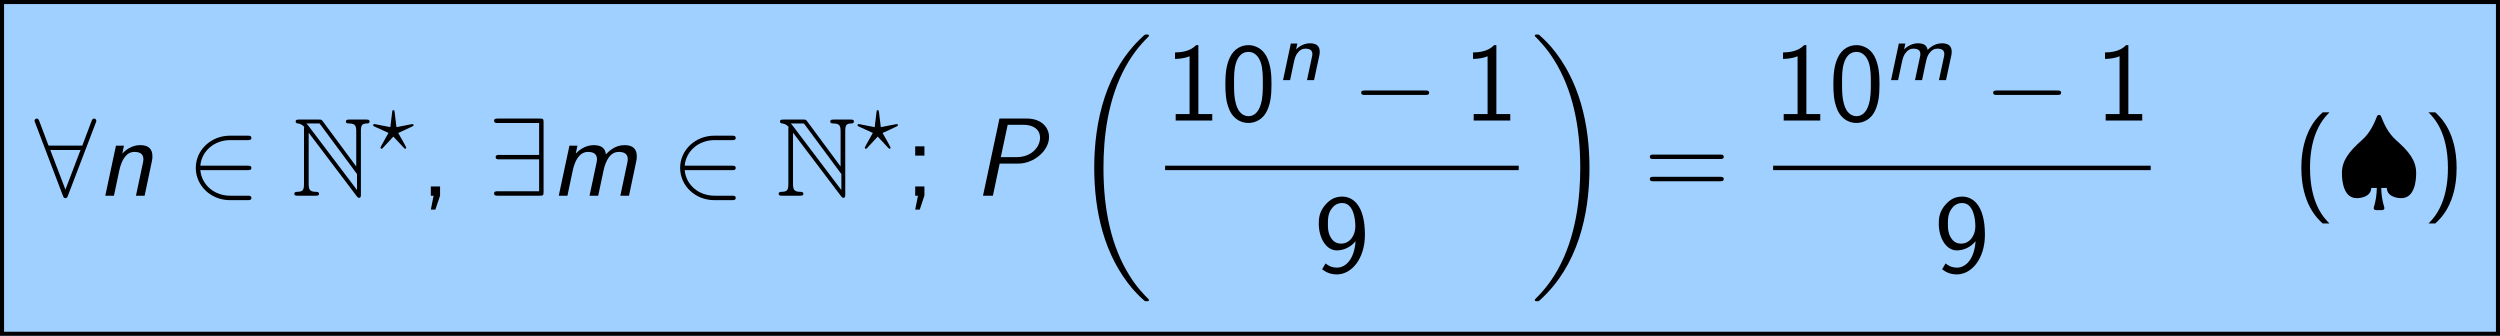 <?xml version='1.0' encoding='UTF-8'?>
<!-- This file was generated by dvisvgm 2.13.3 -->
<svg version='1.1' xmlns='http://www.w3.org/2000/svg' xmlns:xlink='http://www.w3.org/1999/xlink' width='245.339pt' height='32.957pt' viewBox='70.735 57.783 245.339 32.957'>
<defs>
<path id='g0-109' d='M6.567-2.383C6.599-2.519 6.615-2.606 6.615-2.805C6.615-3.491 6.097-3.618 5.659-3.618C5.045-3.618 4.551-3.284 4.248-2.973C4.184-3.403 3.889-3.618 3.308-3.618C2.853-3.618 2.375-3.435 1.945-3.021L2.064-3.595H1.427L.662 0H1.355L1.706-1.658C1.817-2.152 1.865-2.399 2.128-2.718C2.327-2.973 2.566-3.092 2.853-3.092C3.26-3.092 3.539-2.957 3.539-2.574C3.539-2.455 3.531-2.431 3.523-2.383L3.013 0H3.706L4.057-1.658C4.168-2.152 4.216-2.399 4.479-2.718C4.678-2.973 4.918-3.092 5.204-3.092C5.611-3.092 5.89-2.957 5.89-2.574C5.89-2.455 5.882-2.431 5.874-2.383L5.364 0H6.057L6.567-2.383Z'/>
<path id='g0-110' d='M4.216-2.383C4.248-2.519 4.264-2.606 4.264-2.805C4.264-3.491 3.746-3.618 3.308-3.618C2.853-3.618 2.375-3.435 1.945-3.021L2.064-3.595H1.427L.662 0H1.355L1.706-1.658C1.817-2.152 1.865-2.399 2.128-2.718C2.327-2.973 2.566-3.092 2.853-3.092C3.26-3.092 3.539-2.957 3.539-2.574C3.539-2.455 3.531-2.431 3.523-2.383L3.013 0H3.706L4.216-2.383Z'/>
<path id='g3-18' d='M7.636 25.625C7.636 25.582 7.615 25.56 7.593 25.527C7.189 25.124 6.458 24.393 5.727 23.215C3.971 20.4 3.175 16.855 3.175 12.655C3.175 9.72 3.567 5.935 5.367 2.684C6.229 1.135 7.124 .24 7.604-.24C7.636-.273 7.636-.295 7.636-.327C7.636-.436 7.56-.436 7.407-.436S7.233-.436 7.069-.273C3.415 3.055 2.269 8.051 2.269 12.644C2.269 16.931 3.251 21.251 6.022 24.513C6.24 24.764 6.655 25.211 7.102 25.604C7.233 25.735 7.255 25.735 7.407 25.735S7.636 25.735 7.636 25.625Z'/>
<path id='g3-19' d='M5.749 12.655C5.749 8.367 4.767 4.047 1.996 .785C1.778 .535 1.364 .087 .916-.305C.785-.436 .764-.436 .611-.436C.48-.436 .382-.436 .382-.327C.382-.284 .425-.24 .447-.218C.829 .175 1.56 .905 2.291 2.084C4.047 4.898 4.844 8.444 4.844 12.644C4.844 15.578 4.451 19.364 2.651 22.615C1.789 24.164 .884 25.069 .425 25.527C.404 25.56 .382 25.593 .382 25.625C.382 25.735 .48 25.735 .611 25.735C.764 25.735 .785 25.735 .949 25.571C4.604 22.244 5.749 17.247 5.749 12.655Z'/>
<path id='g4-0' d='M7.189-2.509C7.375-2.509 7.571-2.509 7.571-2.727S7.375-2.945 7.189-2.945H1.287C1.102-2.945 .905-2.945 .905-2.727S1.102-2.509 1.287-2.509H7.189Z'/>
<path id='g4-50' d='M5.978-2.509C6.164-2.509 6.36-2.509 6.36-2.727S6.164-2.945 5.978-2.945H1.353C1.484-4.407 2.738-5.455 4.276-5.455H5.978C6.164-5.455 6.36-5.455 6.36-5.673S6.164-5.891 5.978-5.891H4.255C2.389-5.891 .905-4.473 .905-2.727S2.389 .436 4.255 .436H5.978C6.164 .436 6.36 .436 6.36 .218S6.164 0 5.978 0H4.276C2.738 0 1.484-1.047 1.353-2.509H5.978Z'/>
<path id='g4-56' d='M6.011-7.156C6.065-7.276 6.065-7.298 6.065-7.353C6.065-7.462 5.978-7.571 5.847-7.571C5.705-7.571 5.64-7.44 5.596-7.32L4.691-4.92H1.375L.469-7.32C.415-7.473 .36-7.571 .218-7.571C.109-7.571 0-7.462 0-7.353C0-7.331 0-7.309 .065-7.156L2.782-.011C2.836 .142 2.891 .24 3.033 .24C3.185 .24 3.229 .12 3.273 .011L6.011-7.156ZM1.549-4.484H4.516L3.033-.6L1.549-4.484Z'/>
<path id='g4-57' d='M5.455-7.178C5.455-7.538 5.422-7.571 5.073-7.571H.982C.796-7.571 .6-7.571 .6-7.353S.796-7.135 .982-7.135H5.018V-4.004H1.135C.949-4.004 .753-4.004 .753-3.785S.949-3.567 1.135-3.567H5.018V-.436H.982C.796-.436 .6-.436 .6-.218S.796 0 .982 0H5.073C5.422 0 5.455-.033 5.455-.393V-7.178Z'/>
<path id='g4-127' d='M4.385 1.418C4.571 1.418 4.767 1.418 4.767 1.2C4.767 1.167 4.767 1.145 4.724 1.025C4.538 .382 4.462-.218 4.462-.764H5.007C5.04 .196 6.229 .24 6.425 .24C7.756 .24 7.887-1.505 7.887-2.215C7.887-3.491 7.145-4.364 5.913-5.455C5.084-6.196 4.713-7.124 4.44-7.789C4.418-7.876 4.331-7.931 4.244-7.931C4.091-7.931 4.047-7.811 4.025-7.745C3.829-7.244 3.415-6.207 2.585-5.476C1.309-4.342 .6-3.458 .6-2.215C.6-1.396 .775 .24 2.062 .24C2.4 .24 3.447 .131 3.48-.764H4.025C4.015-.044 3.916 .491 3.753 1.069C3.72 1.156 3.72 1.178 3.72 1.2C3.72 1.418 3.916 1.418 4.102 1.418H4.385Z'/>
<path id='g2-78' d='M1.222-6.491V-1.167C1.222-.589 1.135-.393 .578-.382C.458-.382 .273-.371 .273-.196C.273 0 .447 0 .644 0H2.335C2.531 0 2.695 0 2.695-.196C2.695-.371 2.52-.382 2.367-.382C1.767-.393 1.68-.622 1.68-1.189V-6.185L6.393 .044C6.491 .175 6.545 .207 6.622 .207C6.807 .207 6.807 .033 6.807-.153V-6.316C6.807-6.927 6.905-7.08 7.407-7.091C7.473-7.091 7.658-7.102 7.658-7.276C7.658-7.473 7.495-7.473 7.298-7.473H5.705C5.509-7.473 5.335-7.473 5.335-7.276C5.335-7.091 5.531-7.091 5.651-7.091C6.262-7.08 6.349-6.862 6.349-6.284V-2.869L3.055-7.32C2.945-7.473 2.913-7.473 2.662-7.473H.764C.567-7.473 .404-7.473 .404-7.276C.404-7.113 .567-7.091 .633-7.091C.927-7.058 1.135-6.884 1.244-6.753C1.222-6.665 1.222-6.644 1.222-6.491ZM6.425-.556L1.68-6.829C1.571-6.96 1.571-6.982 1.451-7.091H2.749L6.425-2.127V-.556Z'/>
<path id='g5-63' d='M3.945-2.279C4.057-2.335 4.097-2.351 4.097-2.423C4.097-2.471 4.049-2.527 3.985-2.527C3.969-2.527 3.754-2.487 3.634-2.463L2.415-2.224L2.24-3.69C2.224-3.818 2.2-3.897 2.112-3.897C2.016-3.897 2.008-3.834 1.993-3.69L1.817-2.224L.351-2.511L.239-2.527C.175-2.527 .128-2.471 .128-2.423C.128-2.343 .191-2.311 .271-2.279L1.634-1.658L1.004-.534C.948-.43 .845-.239 .845-.215C.845-.167 .877-.104 .956-.104C.972-.104 .996-.104 1.044-.143C1.108-.207 1.259-.383 1.323-.446L2.112-1.299L2.989-.359C3.021-.319 3.108-.223 3.148-.191C3.228-.112 3.236-.104 3.268-.104C3.347-.104 3.379-.167 3.379-.215C3.379-.271 2.686-1.49 2.59-1.65L3.945-2.279Z'/>
<path id='g1-80' d='M2.684-3.153H4.516C6.022-3.153 7.527-4.396 7.527-5.76C7.527-6.764 6.698-7.571 5.378-7.571H2.662L1.047 0H2.018L2.684-3.153ZM3.469-6.96H5.007C5.989-6.96 6.644-6.502 6.644-5.684C6.644-4.811 5.836-3.785 4.331-3.785H2.793L3.469-6.96Z'/>
<path id='g1-109' d='M8.476-3.316C8.52-3.513 8.542-3.622 8.542-3.873C8.542-4.538 8.215-4.964 7.331-4.964C6.382-4.964 5.771-4.331 5.509-4.058C5.465-4.495 5.247-4.964 4.309-4.964C3.436-4.964 2.793-4.396 2.553-4.135L2.716-4.909H1.931L.884 0H1.735L2.258-2.476C2.476-3.48 2.924-4.298 3.753-4.298C4.211-4.298 4.636-4.156 4.636-3.578C4.636-3.545 4.615-3.371 4.615-3.349L3.905 0H4.756L5.28-2.476C5.498-3.48 5.945-4.298 6.775-4.298C7.233-4.298 7.658-4.156 7.658-3.578C7.658-3.545 7.636-3.371 7.636-3.349L6.927 0H7.778L8.476-3.316Z'/>
<path id='g1-110' d='M5.444-3.316C5.509-3.622 5.509-3.709 5.509-3.873C5.509-4.538 5.182-4.964 4.309-4.964C3.633-4.964 3.011-4.625 2.553-4.135L2.716-4.909H1.931L.884 0H1.735L2.258-2.476C2.52-3.676 3.033-4.298 3.742-4.298C4.255-4.298 4.625-4.124 4.625-3.578C4.625-3.545 4.604-3.371 4.604-3.349L3.895 0H4.745L5.444-3.316Z'/>
<path id='g6-40' d='M2.956-8.182C2.607-7.855 1.876-7.189 1.375-5.847C.938-4.68 .862-3.524 .862-2.727C.862 .796 2.433 2.247 2.956 2.727H3.622C3.098 2.204 1.713 .796 1.713-2.727C1.713-3.338 1.745-4.615 2.193-5.902C2.64-7.167 3.262-7.822 3.622-8.182H2.956Z'/>
<path id='g6-41' d='M1.276 2.727C1.625 2.4 2.356 1.735 2.858 .393C3.295-.775 3.371-1.931 3.371-2.727C3.371-6.251 1.8-7.702 1.276-8.182H.611C1.135-7.658 2.52-6.251 2.52-2.727C2.52-2.116 2.487-.84 2.04 .447C1.593 1.713 .971 2.367 .611 2.727H1.276Z'/>
<path id='g6-44' d='M1.964-.011V-.905H1.058V0H1.331L1.058 1.364H1.505L1.964-.011Z'/>
<path id='g6-48' d='M4.985-3.556C4.985-4.418 4.942-5.433 4.484-6.316C4.036-7.135 3.284-7.396 2.727-7.396C2.084-7.396 1.32-7.102 .873-6.131C.513-5.335 .458-4.429 .458-3.556C.458-2.695 .502-1.898 .829-1.102C1.265-.055 2.095 .24 2.716 .24C3.513 .24 4.2-.207 4.549-.96C4.876-1.669 4.985-2.389 4.985-3.556ZM2.727-.425C2.16-.425 1.713-.84 1.495-1.625C1.32-2.247 1.309-2.836 1.309-3.687C1.309-4.375 1.309-5.029 1.495-5.629C1.56-5.836 1.833-6.731 2.716-6.731C3.567-6.731 3.851-5.902 3.927-5.705C4.135-5.095 4.135-4.364 4.135-3.687C4.135-2.967 4.135-2.28 3.938-1.593C3.655-.6 3.076-.425 2.727-.425Z'/>
<path id='g6-49' d='M3.262-7.396H3.044C2.4-6.731 1.495-6.698 .971-6.676V-6.044C1.331-6.055 1.855-6.076 2.4-6.305V-.633H1.036V0H4.625V-.633H3.262V-7.396Z'/>
<path id='g6-57' d='M.785-.262C1.156 .011 1.56 .24 2.236 .24C3.665 .24 4.985-1.276 4.985-3.655C4.985-6.709 3.687-7.396 2.76-7.396C1.996-7.396 1.549-7.069 1.167-6.665C.48-5.924 .458-5.204 .458-4.735C.458-3.338 1.178-2.116 2.225-2.116C2.902-2.116 3.6-2.433 4.069-3.022C3.949-1.265 3.109-.425 2.247-.425C1.876-.425 1.516-.513 1.124-.84L.785-.262ZM4.036-4.745C4.047-4.669 4.047-4.56 4.047-4.484C4.047-3.589 3.513-2.782 2.651-2.782C2.138-2.782 1.833-3.033 1.604-3.436C1.364-3.862 1.353-4.265 1.353-4.735C1.353-5.215 1.364-5.662 1.669-6.142C1.887-6.458 2.193-6.764 2.76-6.764C3.829-6.764 4.015-5.28 4.036-4.745Z'/>
<path id='g6-59' d='M1.964-4.844H1.058V-3.938H1.964V-4.844ZM1.058 1.364H1.505L1.964-.011V-.905H1.058V0H1.331L1.058 1.364Z'/>
<path id='g6-61' d='M7.495-3.6C7.658-3.6 7.865-3.6 7.865-3.818S7.658-4.036 7.505-4.036H.971C.818-4.036 .611-4.036 .611-3.818S.818-3.6 .982-3.6H7.495ZM7.505-1.418C7.658-1.418 7.865-1.418 7.865-1.636S7.658-1.855 7.495-1.855H.982C.818-1.855 .611-1.855 .611-1.636S.818-1.418 .971-1.418H7.505Z'/>
</defs>
<g id='page1'>
<rect x='70.735' y='57.783' width='245.339' height='32.957' fill='#a0d0ff'/>
<use x='74.122' y='76.989' xlink:href='#g4-56'/>
<use x='80.183' y='76.989' xlink:href='#g1-110'/>
<use x='89.043' y='76.989' xlink:href='#g4-50'/>
<use x='99.346' y='76.989' xlink:href='#g2-78'/>
<use x='107.225' y='72.485' xlink:href='#g5-63'/>
<use x='111.957' y='76.989' xlink:href='#g6-44'/>
<use x='118.624' y='76.989' xlink:href='#g4-57'/>
<use x='124.685' y='76.989' xlink:href='#g1-109'/>
<use x='136.575' y='76.989' xlink:href='#g4-50'/>
<use x='146.878' y='76.989' xlink:href='#g2-78'/>
<use x='154.757' y='72.485' xlink:href='#g5-63'/>
<use x='159.49' y='76.989' xlink:href='#g6-59'/>
<use x='166.156' y='76.989' xlink:href='#g1-80'/>
<use x='175.849' y='61.607' xlink:href='#g3-18'/>
<use x='185.075' y='69.609' xlink:href='#g6-49'/>
<use x='190.529' y='69.609' xlink:href='#g6-48'/>
<use x='195.984' y='65.65' xlink:href='#g0-110'/>
<use x='203.411' y='69.609' xlink:href='#g4-0'/>
<use x='214.32' y='69.609' xlink:href='#g6-49'/>
<rect x='185.075' y='74.043' height='.436' width='34.7'/>
<use x='199.697' y='84.472' xlink:href='#g6-57'/>
<use x='220.97' y='61.607' xlink:href='#g3-19'/>
<use x='232.031' y='76.989' xlink:href='#g6-61'/>
<use x='244.742' y='69.609' xlink:href='#g6-49'/>
<use x='250.196' y='69.609' xlink:href='#g6-48'/>
<use x='255.651' y='65.65' xlink:href='#g0-109'/>
<use x='265.431' y='69.609' xlink:href='#g4-0'/>
<use x='276.34' y='69.609' xlink:href='#g6-49'/>
<rect x='244.742' y='74.043' height='.436' width='37.053'/>
<use x='260.541' y='84.472' xlink:href='#g6-57'/>
<use x='295.717' y='76.989' xlink:href='#g6-40'/>
<use x='299.96' y='76.989' xlink:href='#g4-127'/>
<use x='308.445' y='76.989' xlink:href='#g6-41'/>
<rect x='70.735' y='57.783' height='.399' width='245.339'/>
<rect x='70.735' y='57.983' height='32.558' width='.399'/>
<rect x='315.676' y='57.983' height='32.558' width='.399'/>
<rect x='70.735' y='90.341' height='.399' width='245.339'/>
</g>
</svg><!--Rendered by QuickLaTeX.com-->